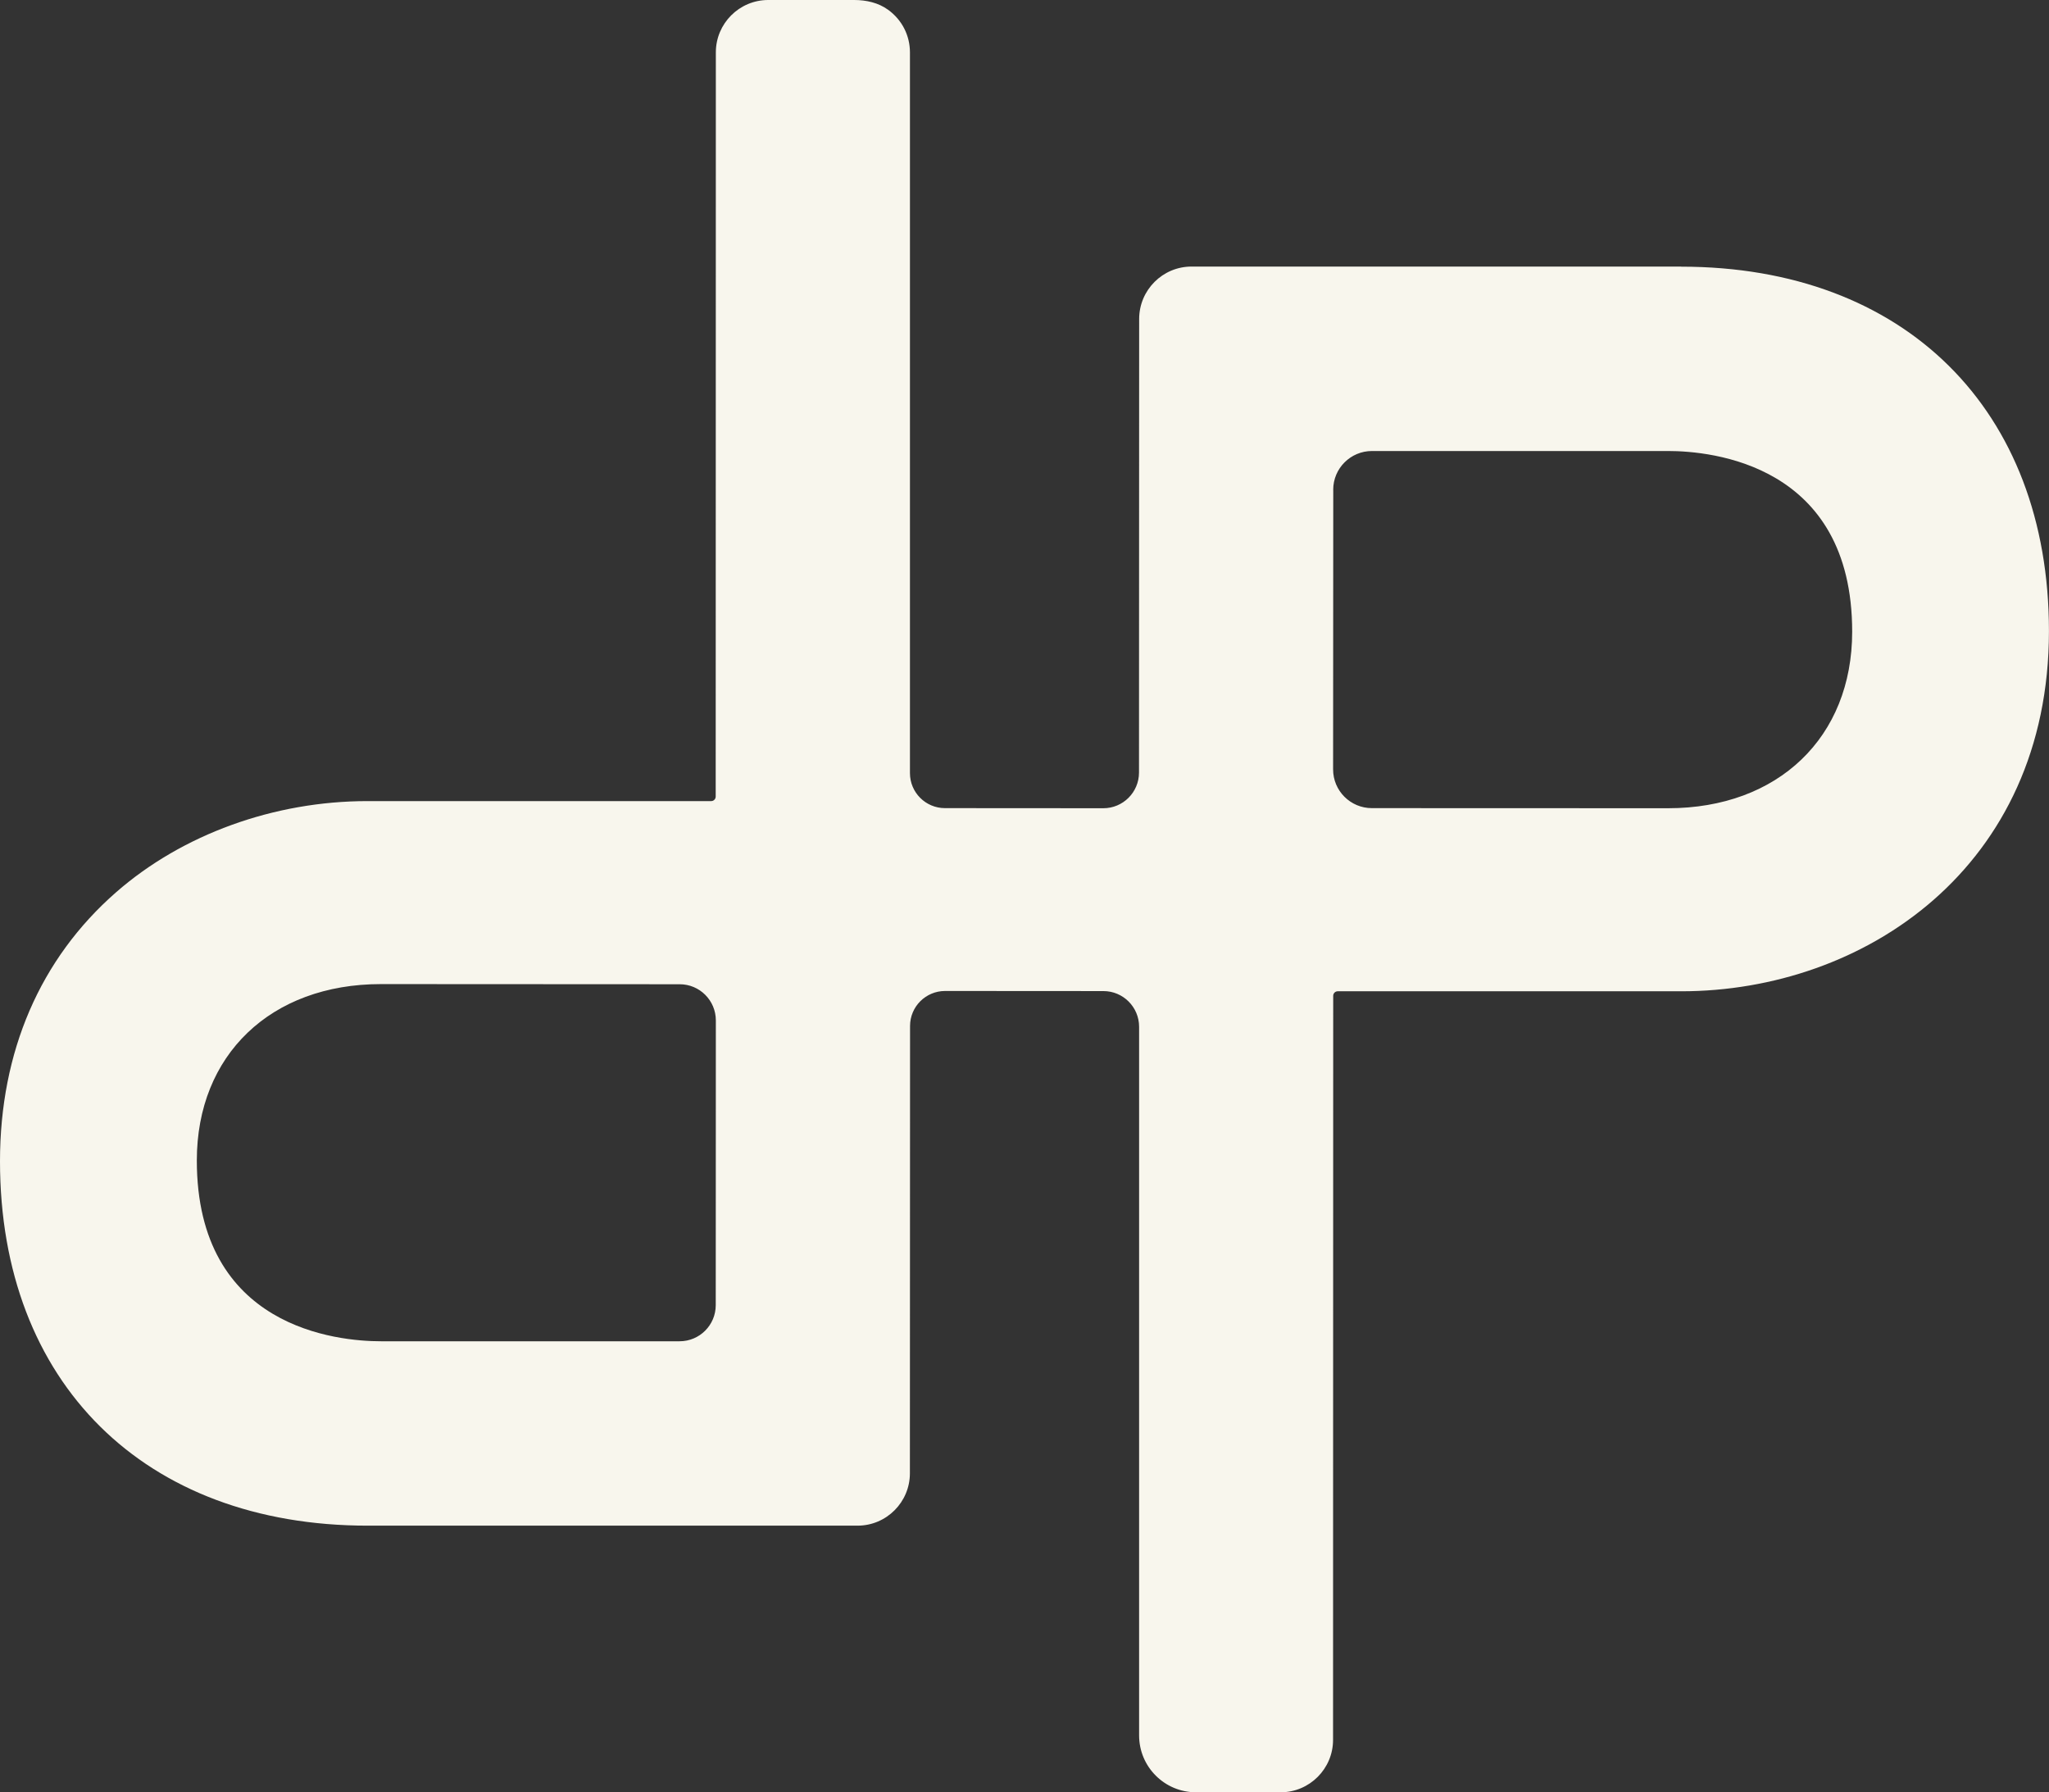 <svg xmlns="http://www.w3.org/2000/svg" id="Calque_1" viewBox="0 0 399.24 349.14"><rect x="0" y="0" width="399.24" height="349.14" fill="#333333" stroke="none"/><defs><style>.cls-1{fill:#f8f6ed;stroke-width:0px;}</style></defs><path class="cls-1" d="M327.59,51.93h-95.43s0,0,0,0c-5.62,0-10.19,4.57-10.2,10.2l-.03,88.37c0,3.84-3.12,6.96-6.96,6.95l-30.85-.02c-3.77,0-6.82-3.06-6.82-6.82V10.21c0-3.27-1.52-6.32-4.25-8.3C171.16.53,168.79,0,166.45,0h-16.77c-5.63,0-10.2,4.58-10.2,10.2l-.03,144.98c0,.49-.4.88-.88.88h-66.96c-18.22,0-36.08,6.47-48.99,17.76C7.82,186.76,0,204.88,0,226.23c0,43.12,28.13,70.98,71.65,70.98h95.44c5.63,0,10.2-4.58,10.2-10.2l.03-87.14c0-3.77,3.06-6.82,6.83-6.82l30.85.02c3.84,0,6.95,3.12,6.95,6.96v138.04c0,6.12,4.96,11.08,11.08,11.08h16.53c5.61-.01,10.18-4.59,10.18-10.2l.03-144.96c0-.49.4-.88.88-.88h66.93c35.61,0,71.65-24.11,71.65-70.18,0-43.12-28.13-70.98-71.65-70.98ZM259.77,95.41c0-4.17,3.38-7.55,7.56-7.55h57.69c8.42,0,35.87,2.54,35.87,35.2,0,20.57-14.42,34.39-35.87,34.39l-57.72-.02c-4.17,0-7.56-3.39-7.55-7.56l.03-54.46ZM139.48,198.79l-.02,55.46c0,3.89-3.15,7.04-7.04,7.04h-58.2c-8.41,0-35.87-2.54-35.87-35.22,0-20.55,14.41-34.36,35.87-34.36l58.22.03c3.89,0,7.04,3.16,7.04,7.05Z"></path></svg>